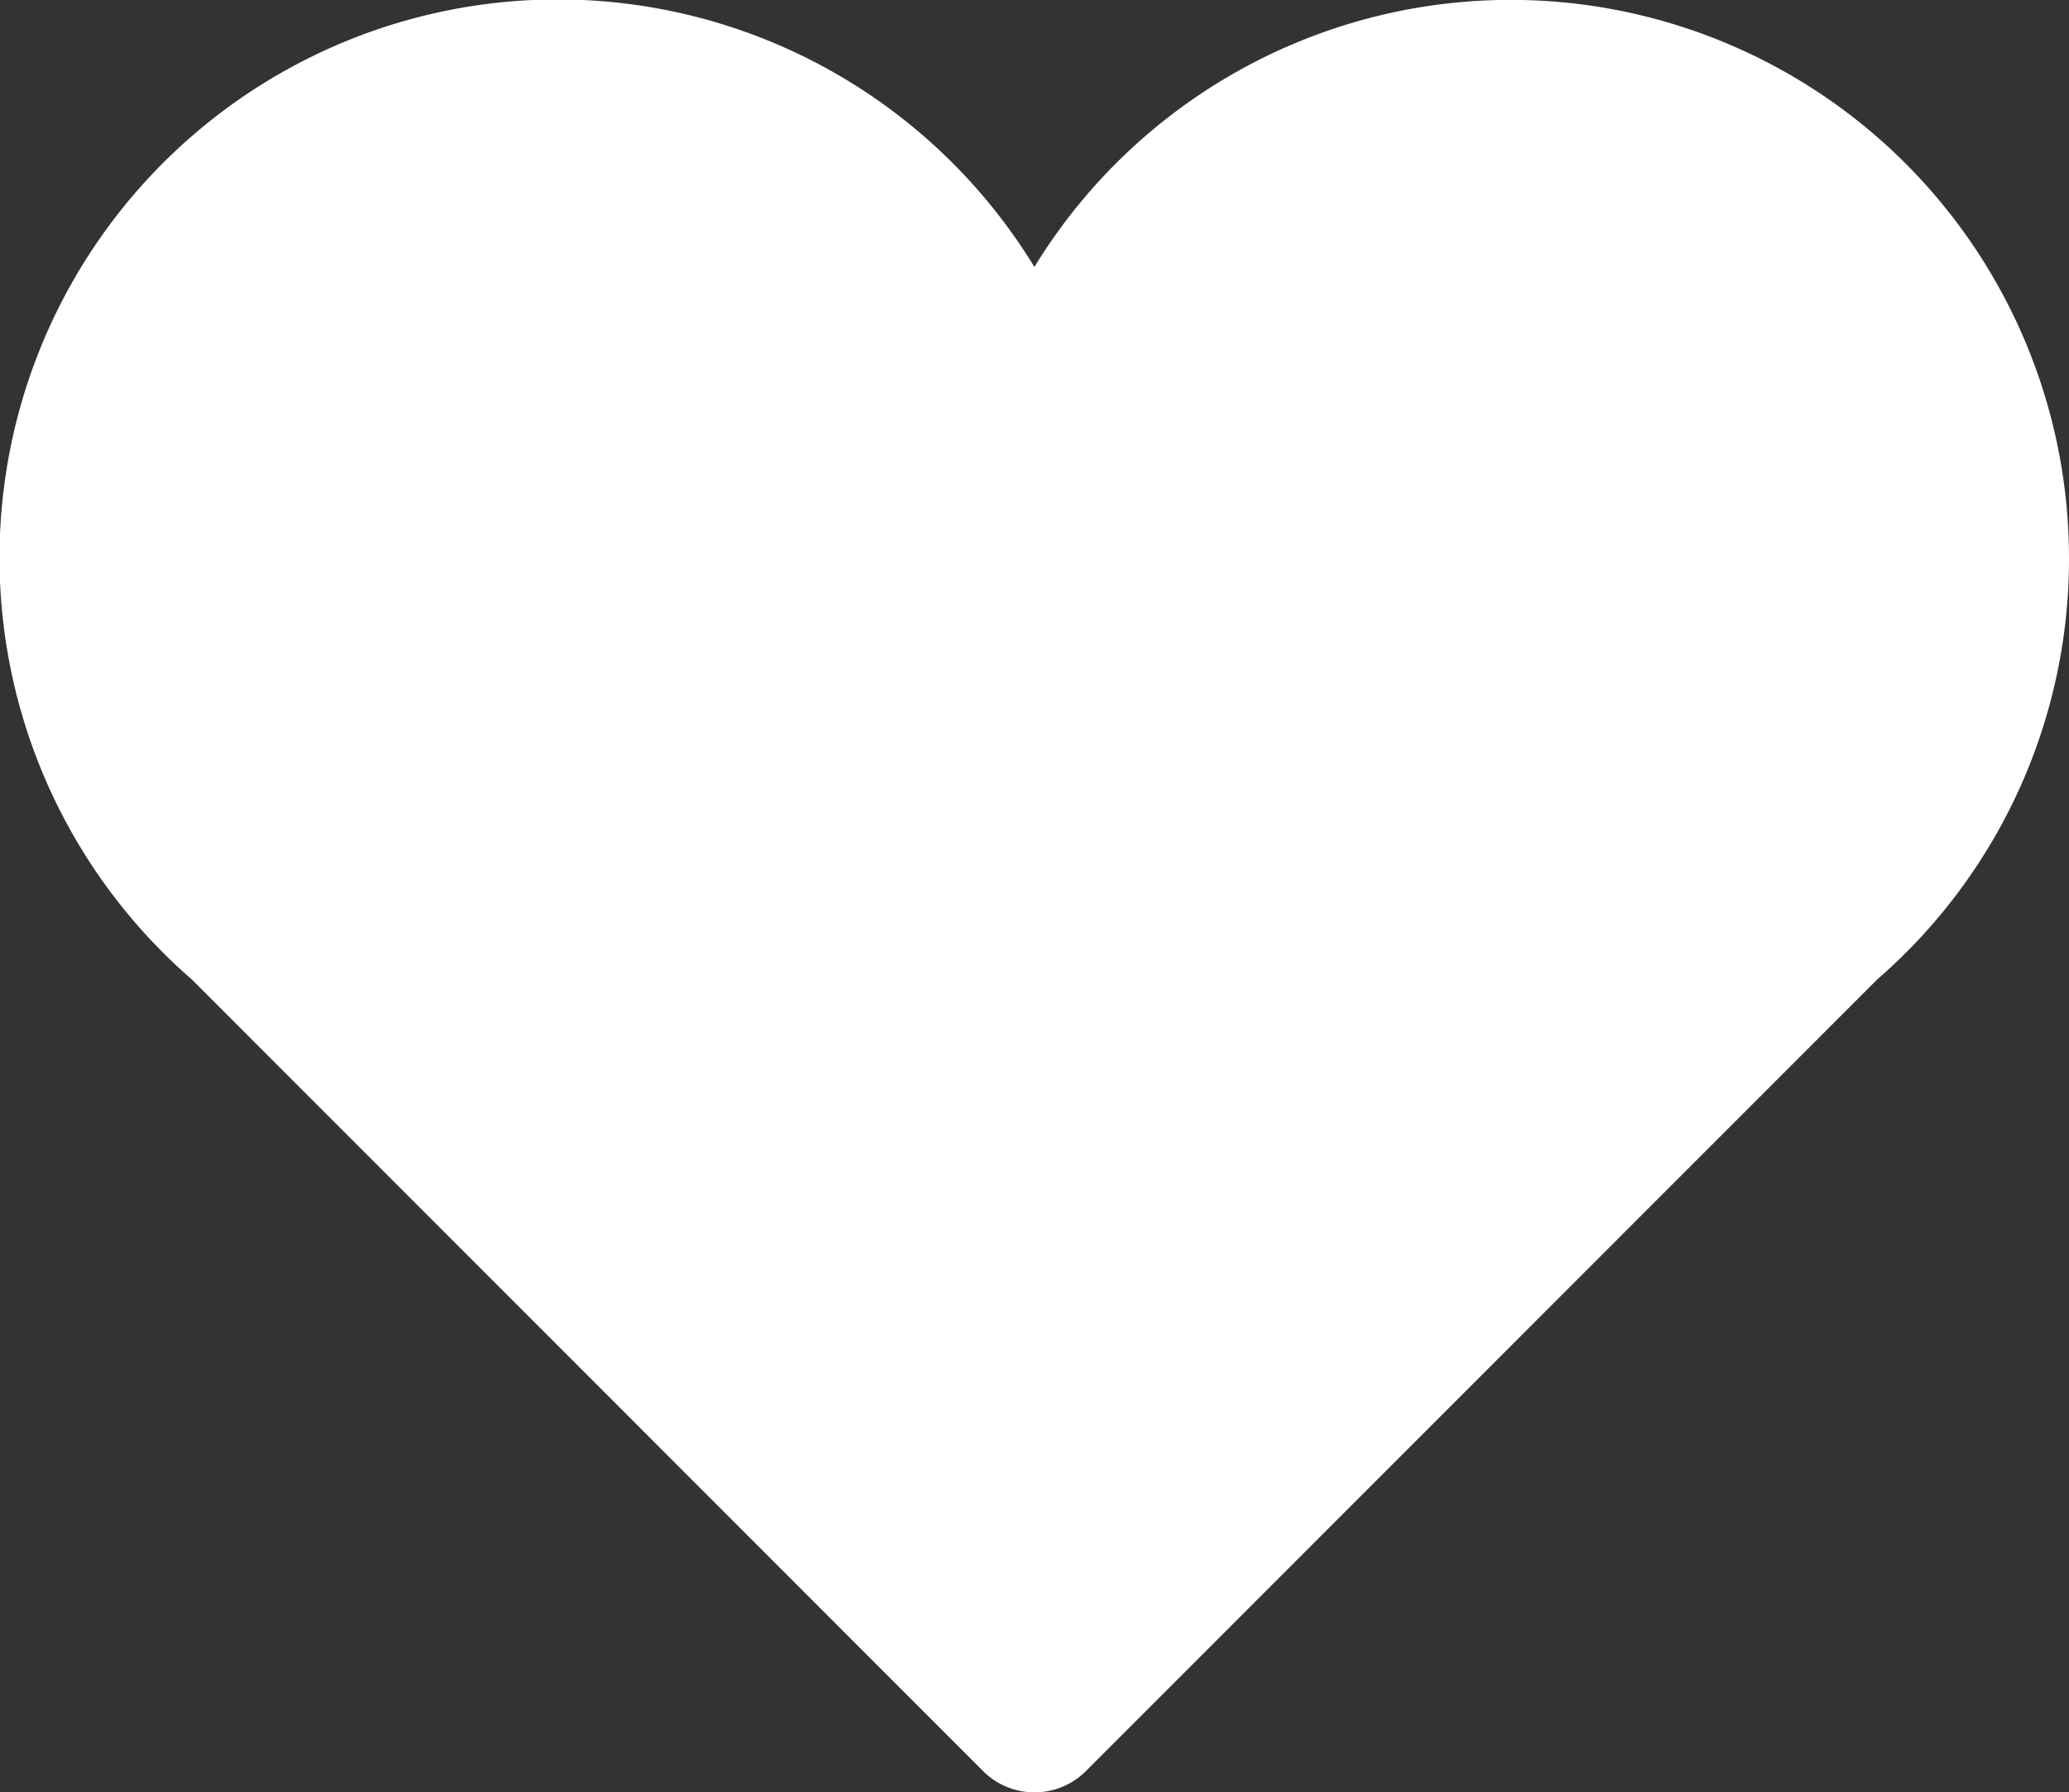 <svg xmlns="http://www.w3.org/2000/svg" viewBox="0 0 93.87 81.31"><rect x="0" y="0" width="93.87" height="81.31" fill="#333333" stroke="none"/><defs><style>.cls-1{fill:#fff;}</style></defs><title>solidaridad</title><g id="Capa_2" data-name="Capa 2"><g id="VALORES"><path class="cls-1" d="M93.87,25.35A25.33,25.33,0,0,0,46.93,12.11,25.33,25.33,0,1,0,8.7,44.43L44.62,80.36a3.3,3.3,0,0,0,4.63,0L85.17,44.43a25.25,25.25,0,0,0,8.7-19.08Z"/></g></g></svg>